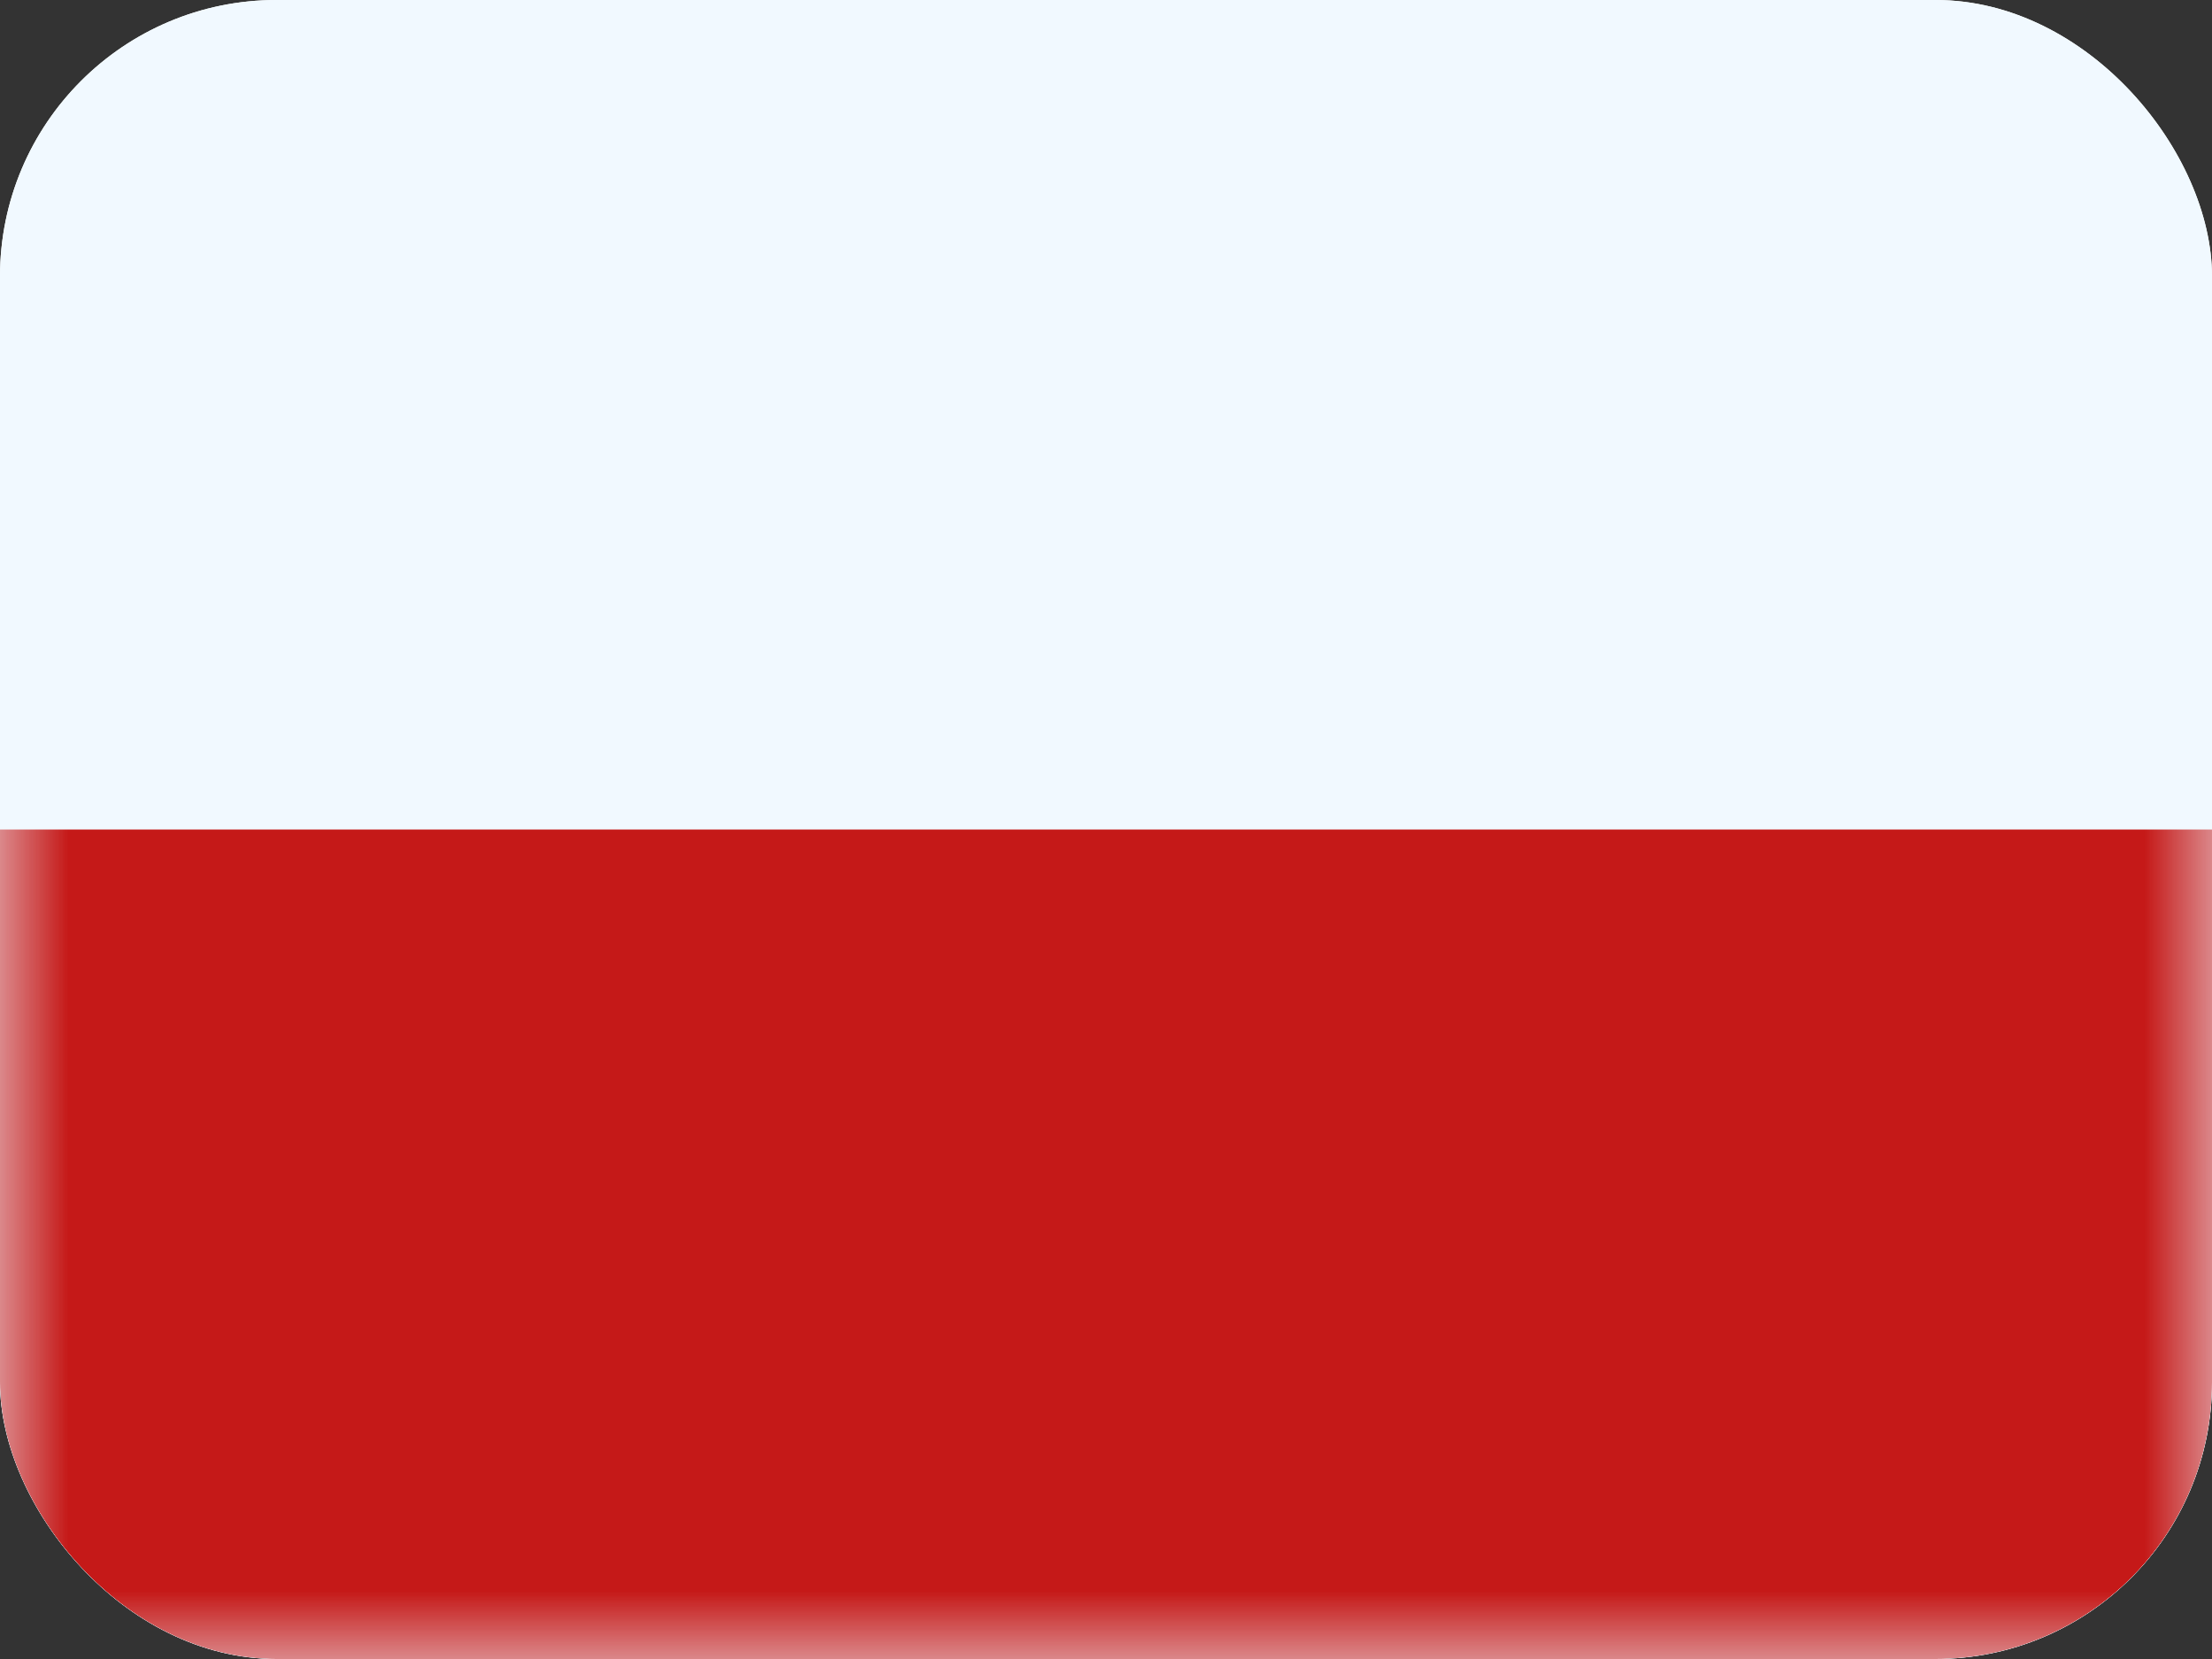 <svg width="16" height="12" viewBox="0 0 16 12" fill="none" xmlns="http://www.w3.org/2000/svg">
<rect x="0" y="0" width="16" height="12" fill="#333333" stroke="none"/>
<g clip-path="url(#clip0_1951_15117)">
<rect width="16" height="12" rx="2" fill="white"/>
<g clip-path="url(#clip1_1951_15117)">
<path fill-rule="evenodd" clip-rule="evenodd" d="M0 0V12H16V0H0Z" fill="#F1F9FF"/>
<mask id="mask0_1951_15117" style="mask-type:luminance" maskUnits="userSpaceOnUse" x="0" y="0" width="16" height="12">
<path fill-rule="evenodd" clip-rule="evenodd" d="M0 0V12H16V0H0Z" fill="white"/>
</mask>
<g mask="url(#mask0_1951_15117)">
<path fill-rule="evenodd" clip-rule="evenodd" d="M0 6V12H16V6H0Z" fill="#C51918"/>
</g>
</g>
</g>
<defs>
<clipPath id="clip0_1951_15117">
<rect width="16" height="12" rx="2" fill="white"/>
</clipPath>
<clipPath id="clip1_1951_15117">
<rect width="16" height="12" rx="2" fill="white"/>
</clipPath>
</defs>
</svg>

